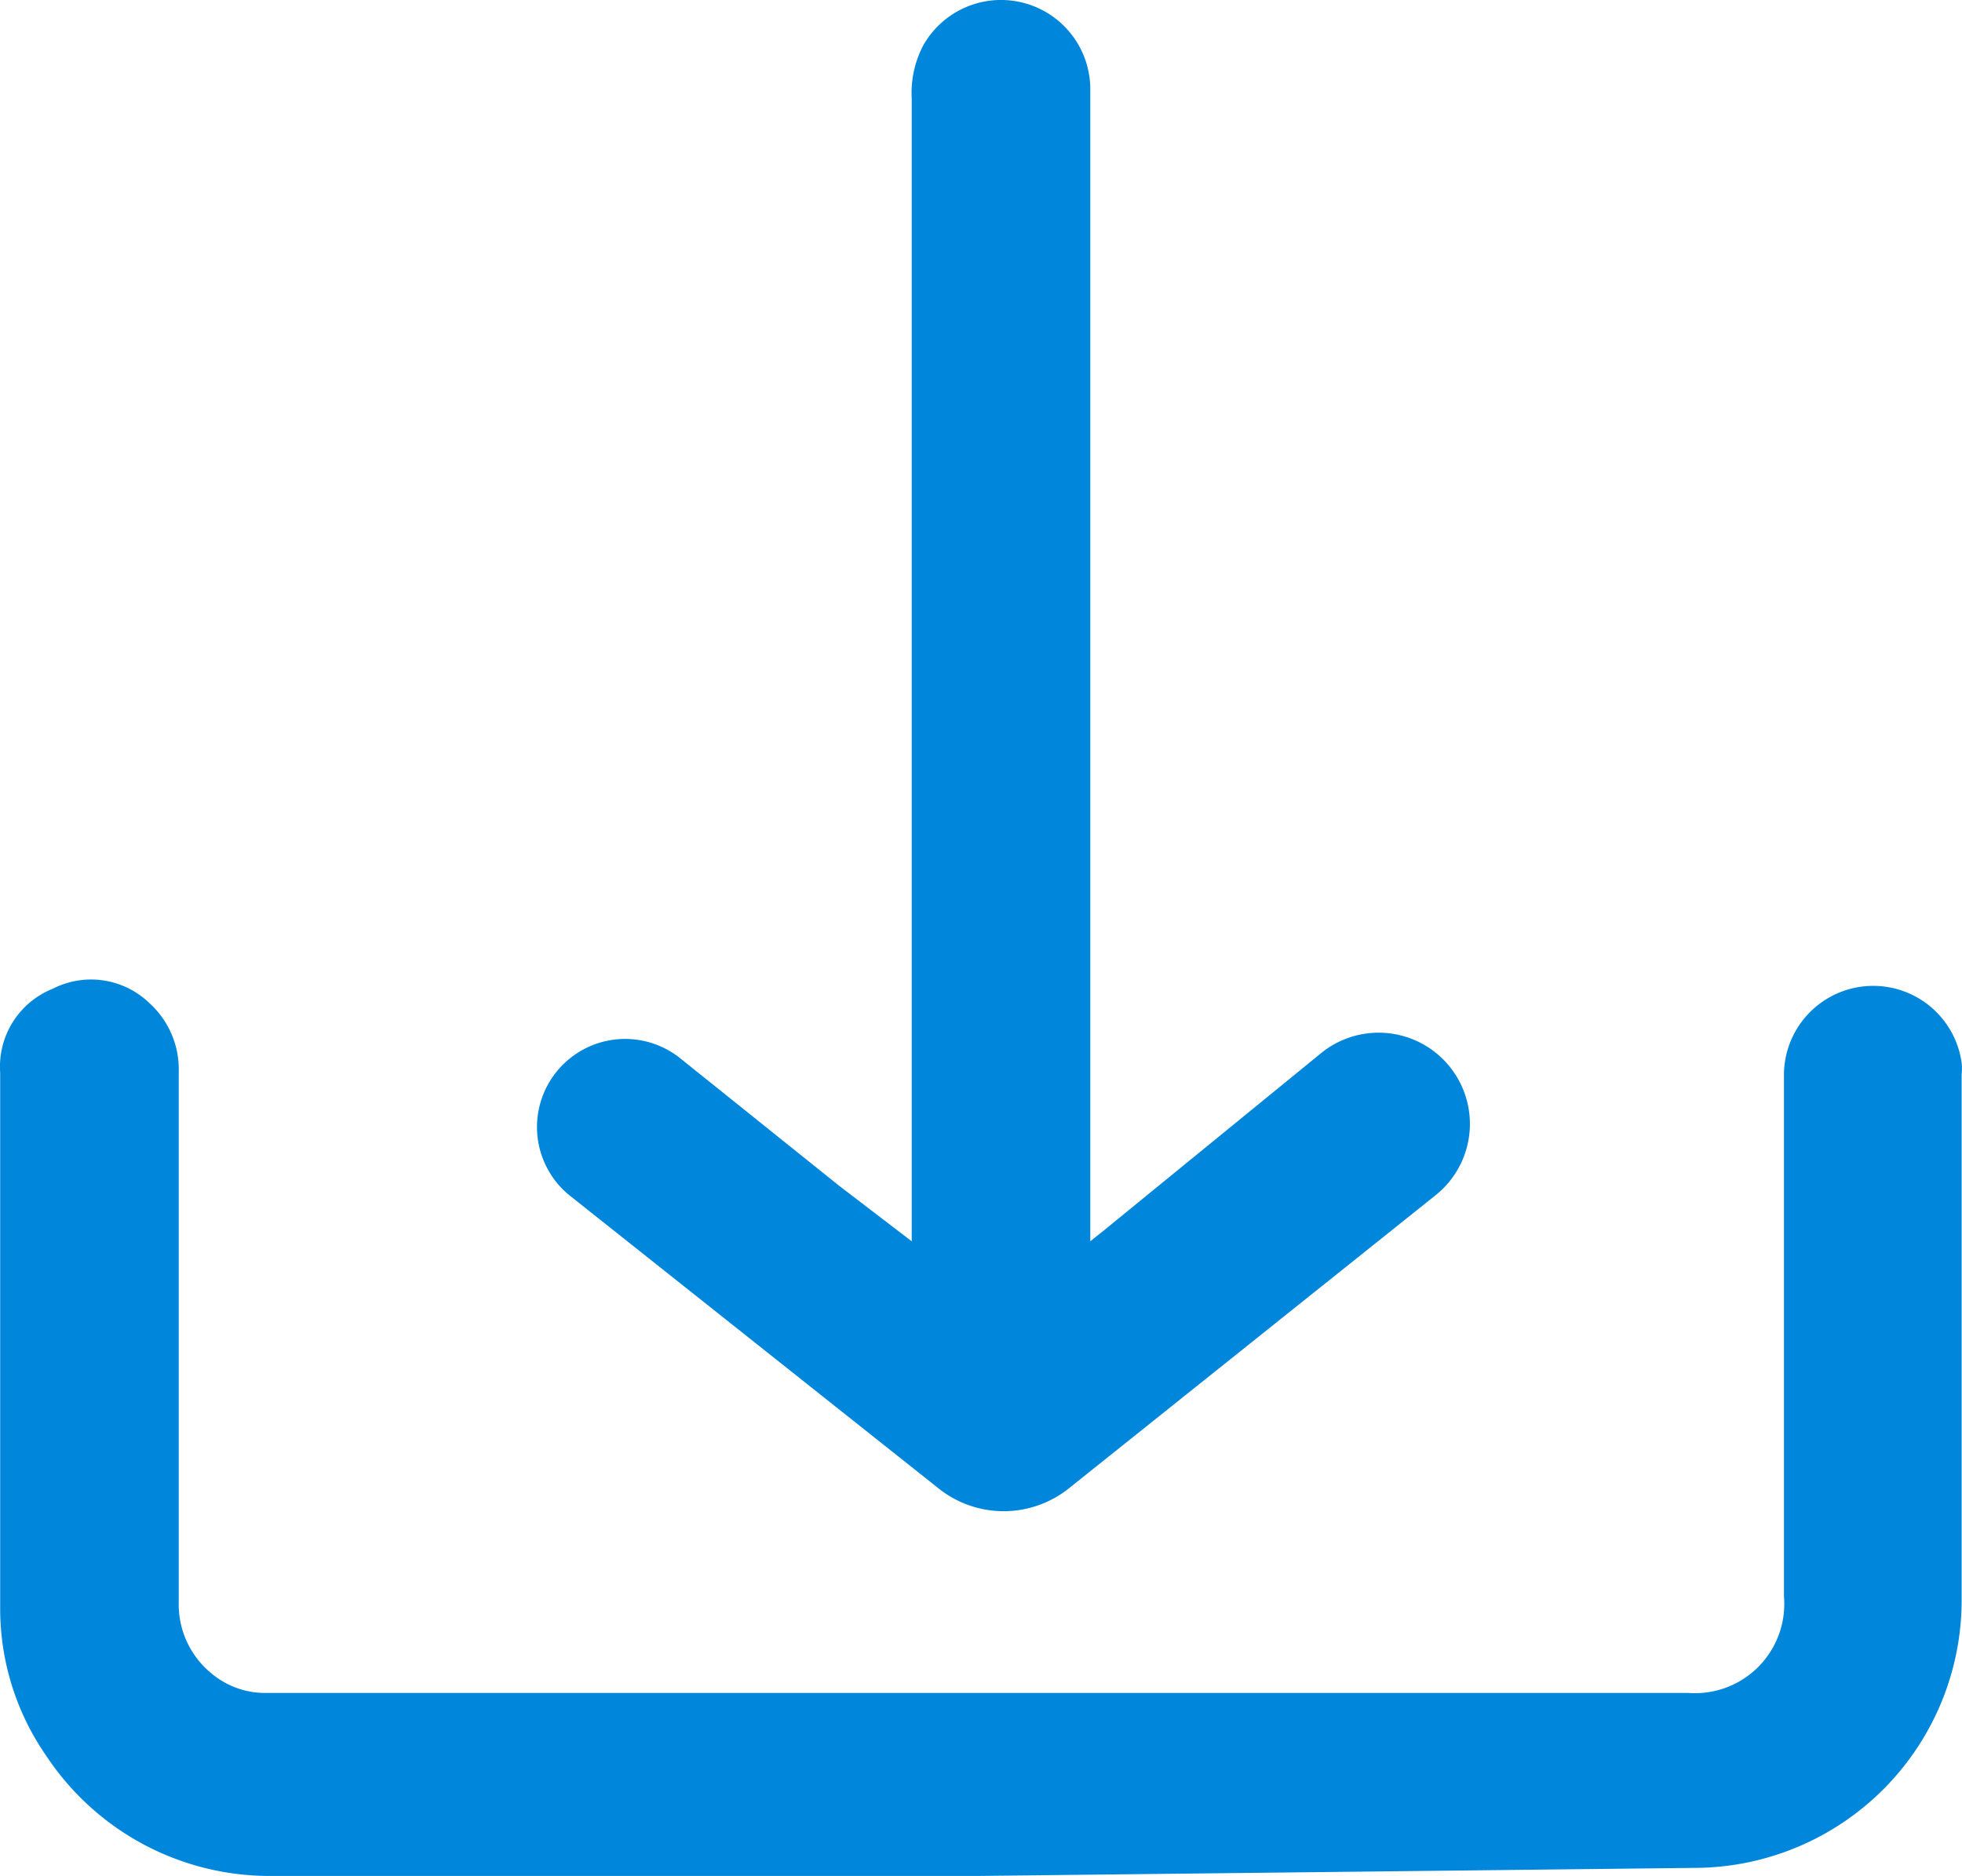 <svg xmlns="http://www.w3.org/2000/svg" width="21.976" height="21.018" viewBox="0 0 21.976 21.018">
  <g id="Layer" transform="translate(-0.928 -1.983)">
    <g id="Vrstva_106" data-name="Vrstva 106">
      <path id="Path_86" data-name="Path 86" d="M11.91,23H4a3,3,0,0,1-2.55-1.34A2.89,2.89,0,0,1,.93,20V14a.94.94,0,0,1,.59-.94.94.94,0,0,1,1.08.16,1,1,0,0,1,.33.77v5.94a1,1,0,0,0,.39.82.93.93,0,0,0,.58.2H19.84a1,1,0,0,0,1.07-1.08V14a1,1,0,0,1,1.99-.11.62.62,0,0,1,0,.13v5.89a3,3,0,0,1-3,3Z" fill="#0087dc"/>
      <path id="Path_87" data-name="Path 87" d="M11.14,15.89V3.09a1.15,1.15,0,0,1,.13-.6A1,1,0,0,1,13.14,3V15.89l.15-.12,2.45-2A1.022,1.022,0,0,1,17,15.38l-4.09,3.27a1.17,1.17,0,0,1-1.48,0L7.3,15.37a.987.987,0,0,1,1.26-1.52l1.77,1.42Z" fill="#0087dc"/>
    </g>
  </g>
</svg>
